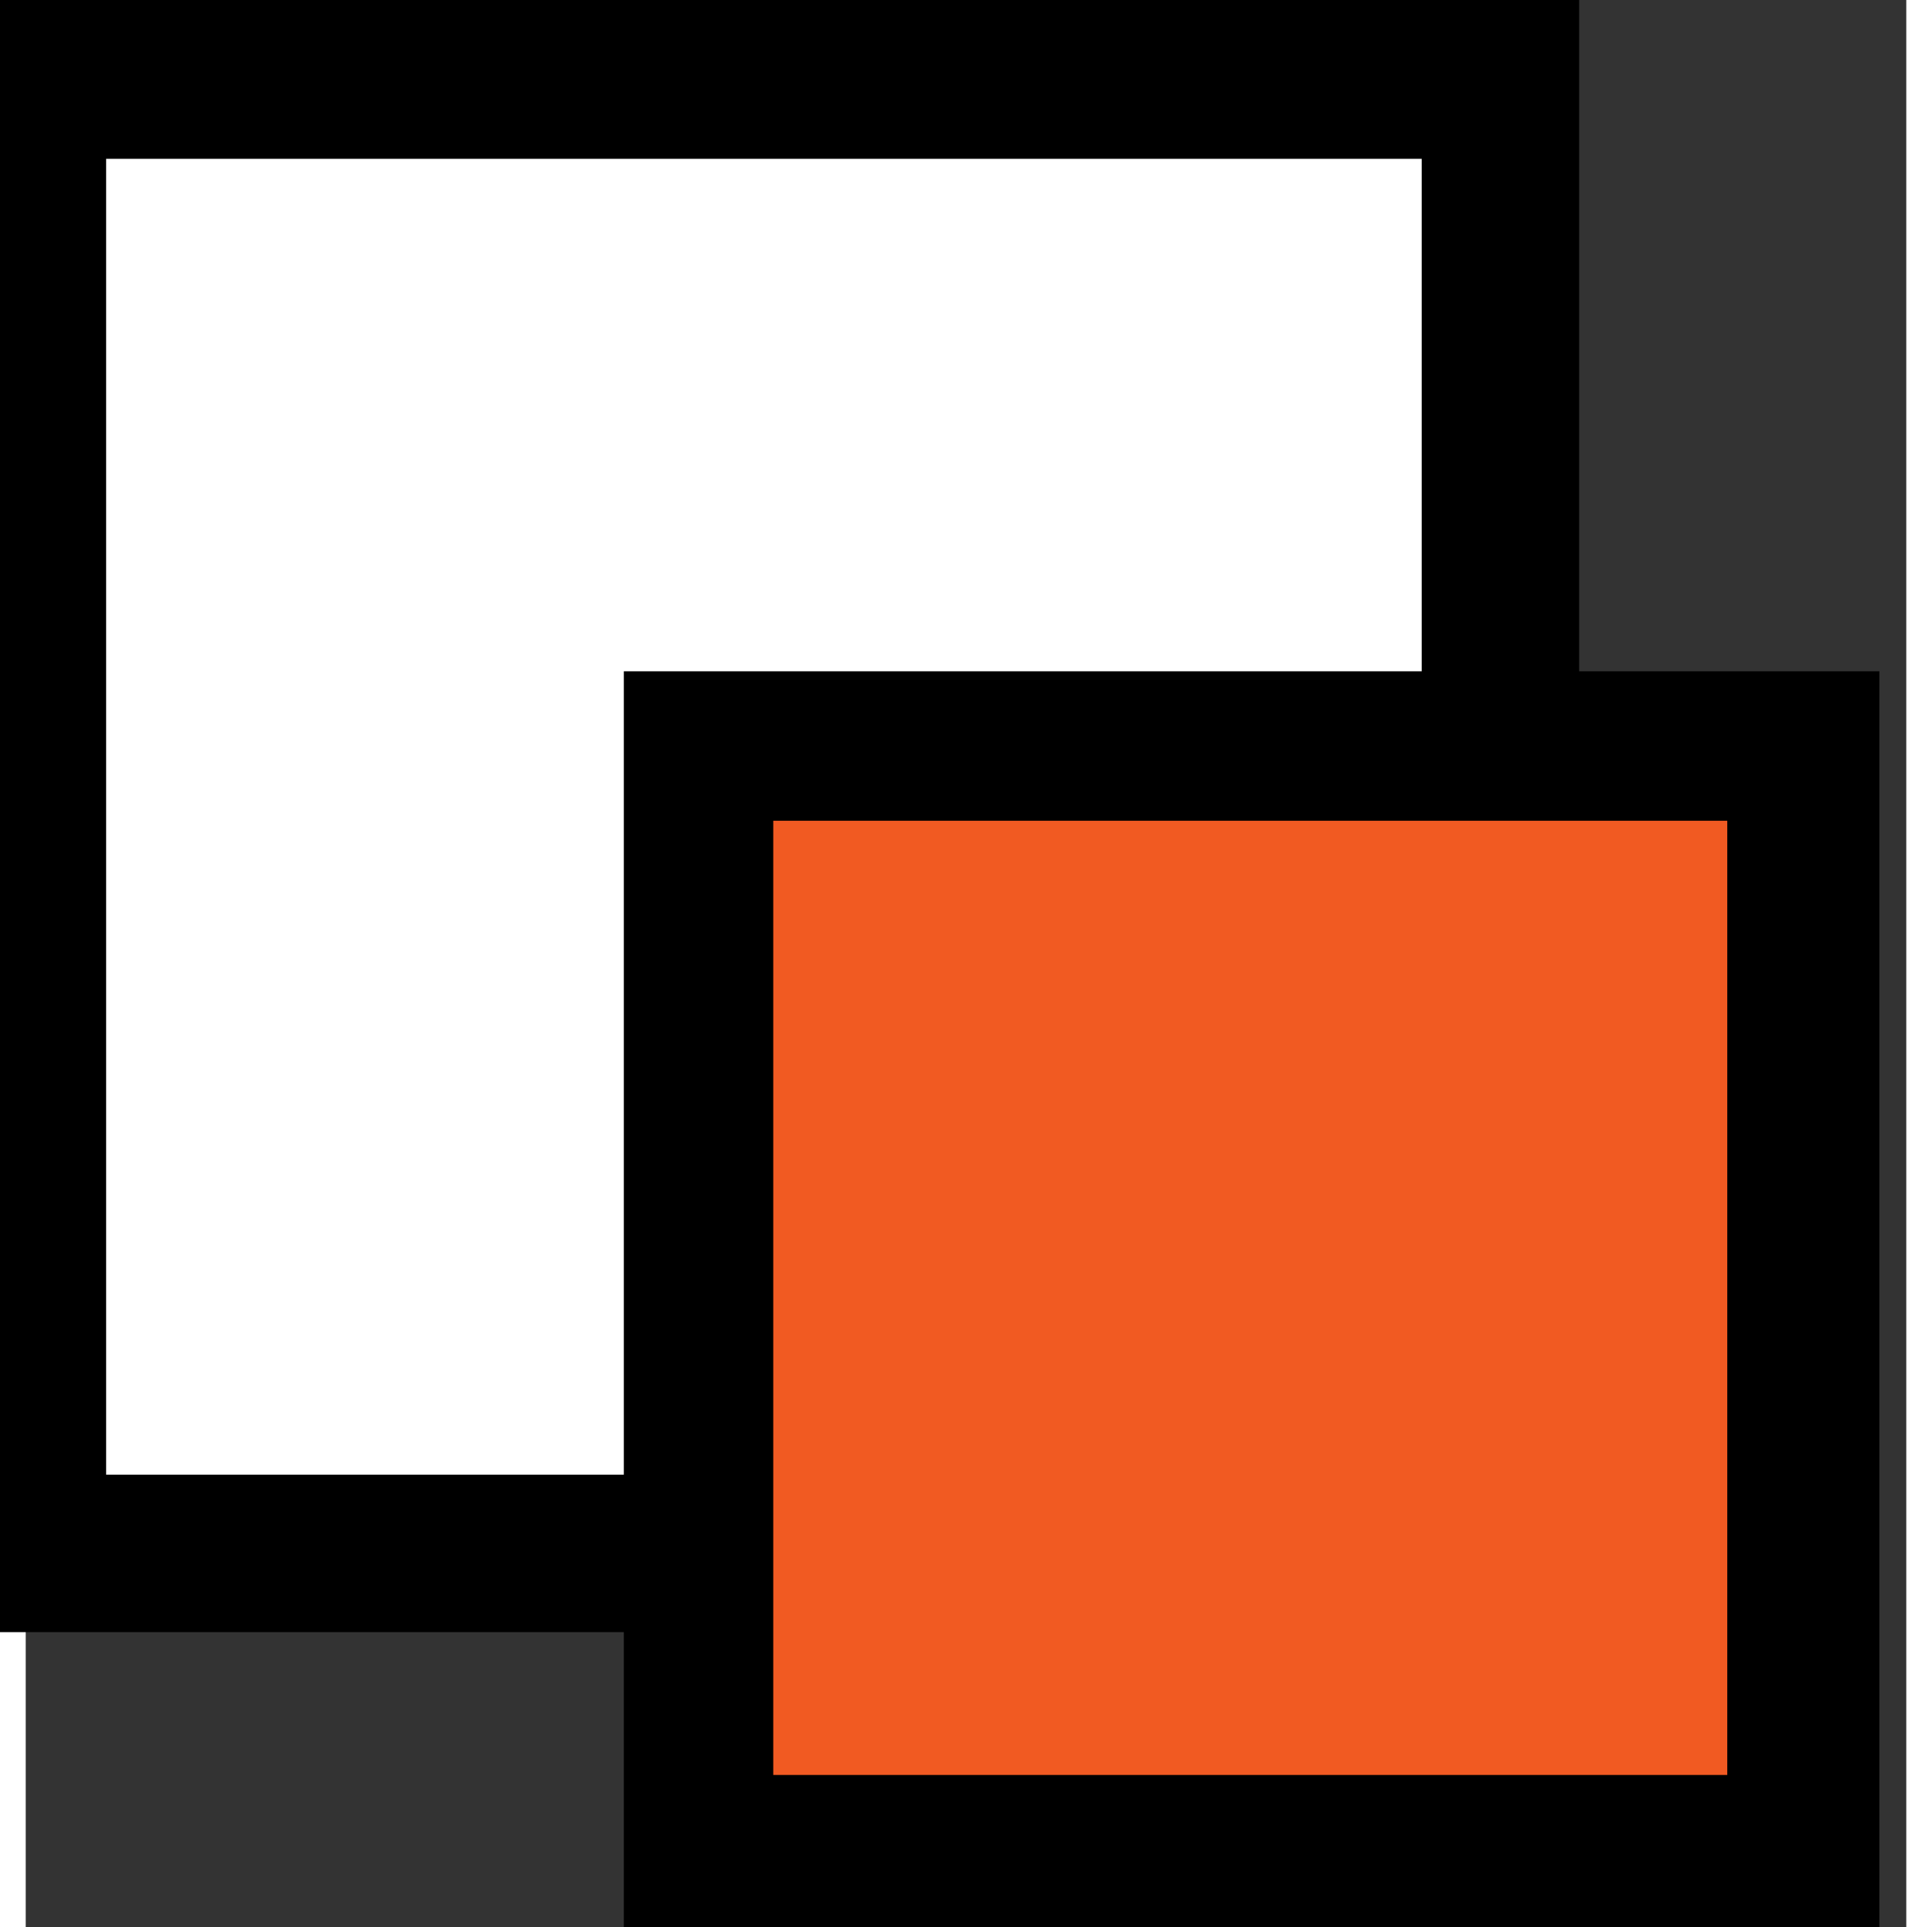 <?xml version="1.0" encoding="UTF-8" standalone="no"?>
<svg
   xmlns:dc="http://purl.org/dc/elements/1.1/"
   xmlns:cc="http://creativecommons.org/ns#"
   xmlns:rdf="http://www.w3.org/1999/02/22-rdf-syntax-ns#"
   xmlns:svg="http://www.w3.org/2000/svg"
   xmlns="http://www.w3.org/2000/svg"
   id="svg3725"
   version="1.1"
   width="26.927"
   height="26.853"
   viewBox="0 0 140.942 144.4">
  <rect x="0" y="0" width="140.942" height="144.4" fill="#333333" stroke="none"/>
  <title
     id="title3772">eZ logo</title>
  <defs
     id="defs3729">
    <clipPath
       id="clipPath3754"
       clipPathUnits="userSpaceOnUse">
      <g
         id="use3756">
        <path
           id="path3758"
           d="m 412.8,25 c -5.7,0 -10.4,-4.7 -10.4,-10.4 0,-5.7 4.6,-10.3 10.4,-10.3 5.7,0 10.4,4.7 10.4,10.4 0,5.7 -4.7,10.3 -10.4,10.3 z m 0,-19.4 c -5,0 -9.1,4.1 -9.1,9.1 0,5 4.1,9.1 9.1,9.1 5,0 9.1,-4.1 9.1,-9.1 0,-5 -4.1,-9.1 -9.1,-9.1 z M 8,15.5 H 130.3 V 137.8 H 8 Z" />
      </g>
    </clipPath>
  </defs>
  <g
     transform="translate(-13.874,-15.5)"
     clip-path="url(#clipPath3754)"
     id="g3752">
    <path
       id="path3715"
       d="M 8,15.5 H 130.3 V 137.8 H 8 Z" />
  </g>
  <path
     style="fill:#ffffff"
     id="path3717"
     d="M 6.026,11.9 H 104.626 v 98.6 H 6.026 Z" />
  <path
     id="path3719"
     d="m 44.826,50.3 h 94.1 v 94.1 H 44.826 Z" />
  <path
     style="fill:#f15a22"
     id="path3721"
     d="M 56.026,61.5 H 127.526 V 133 H 56.026 Z" />
</svg>